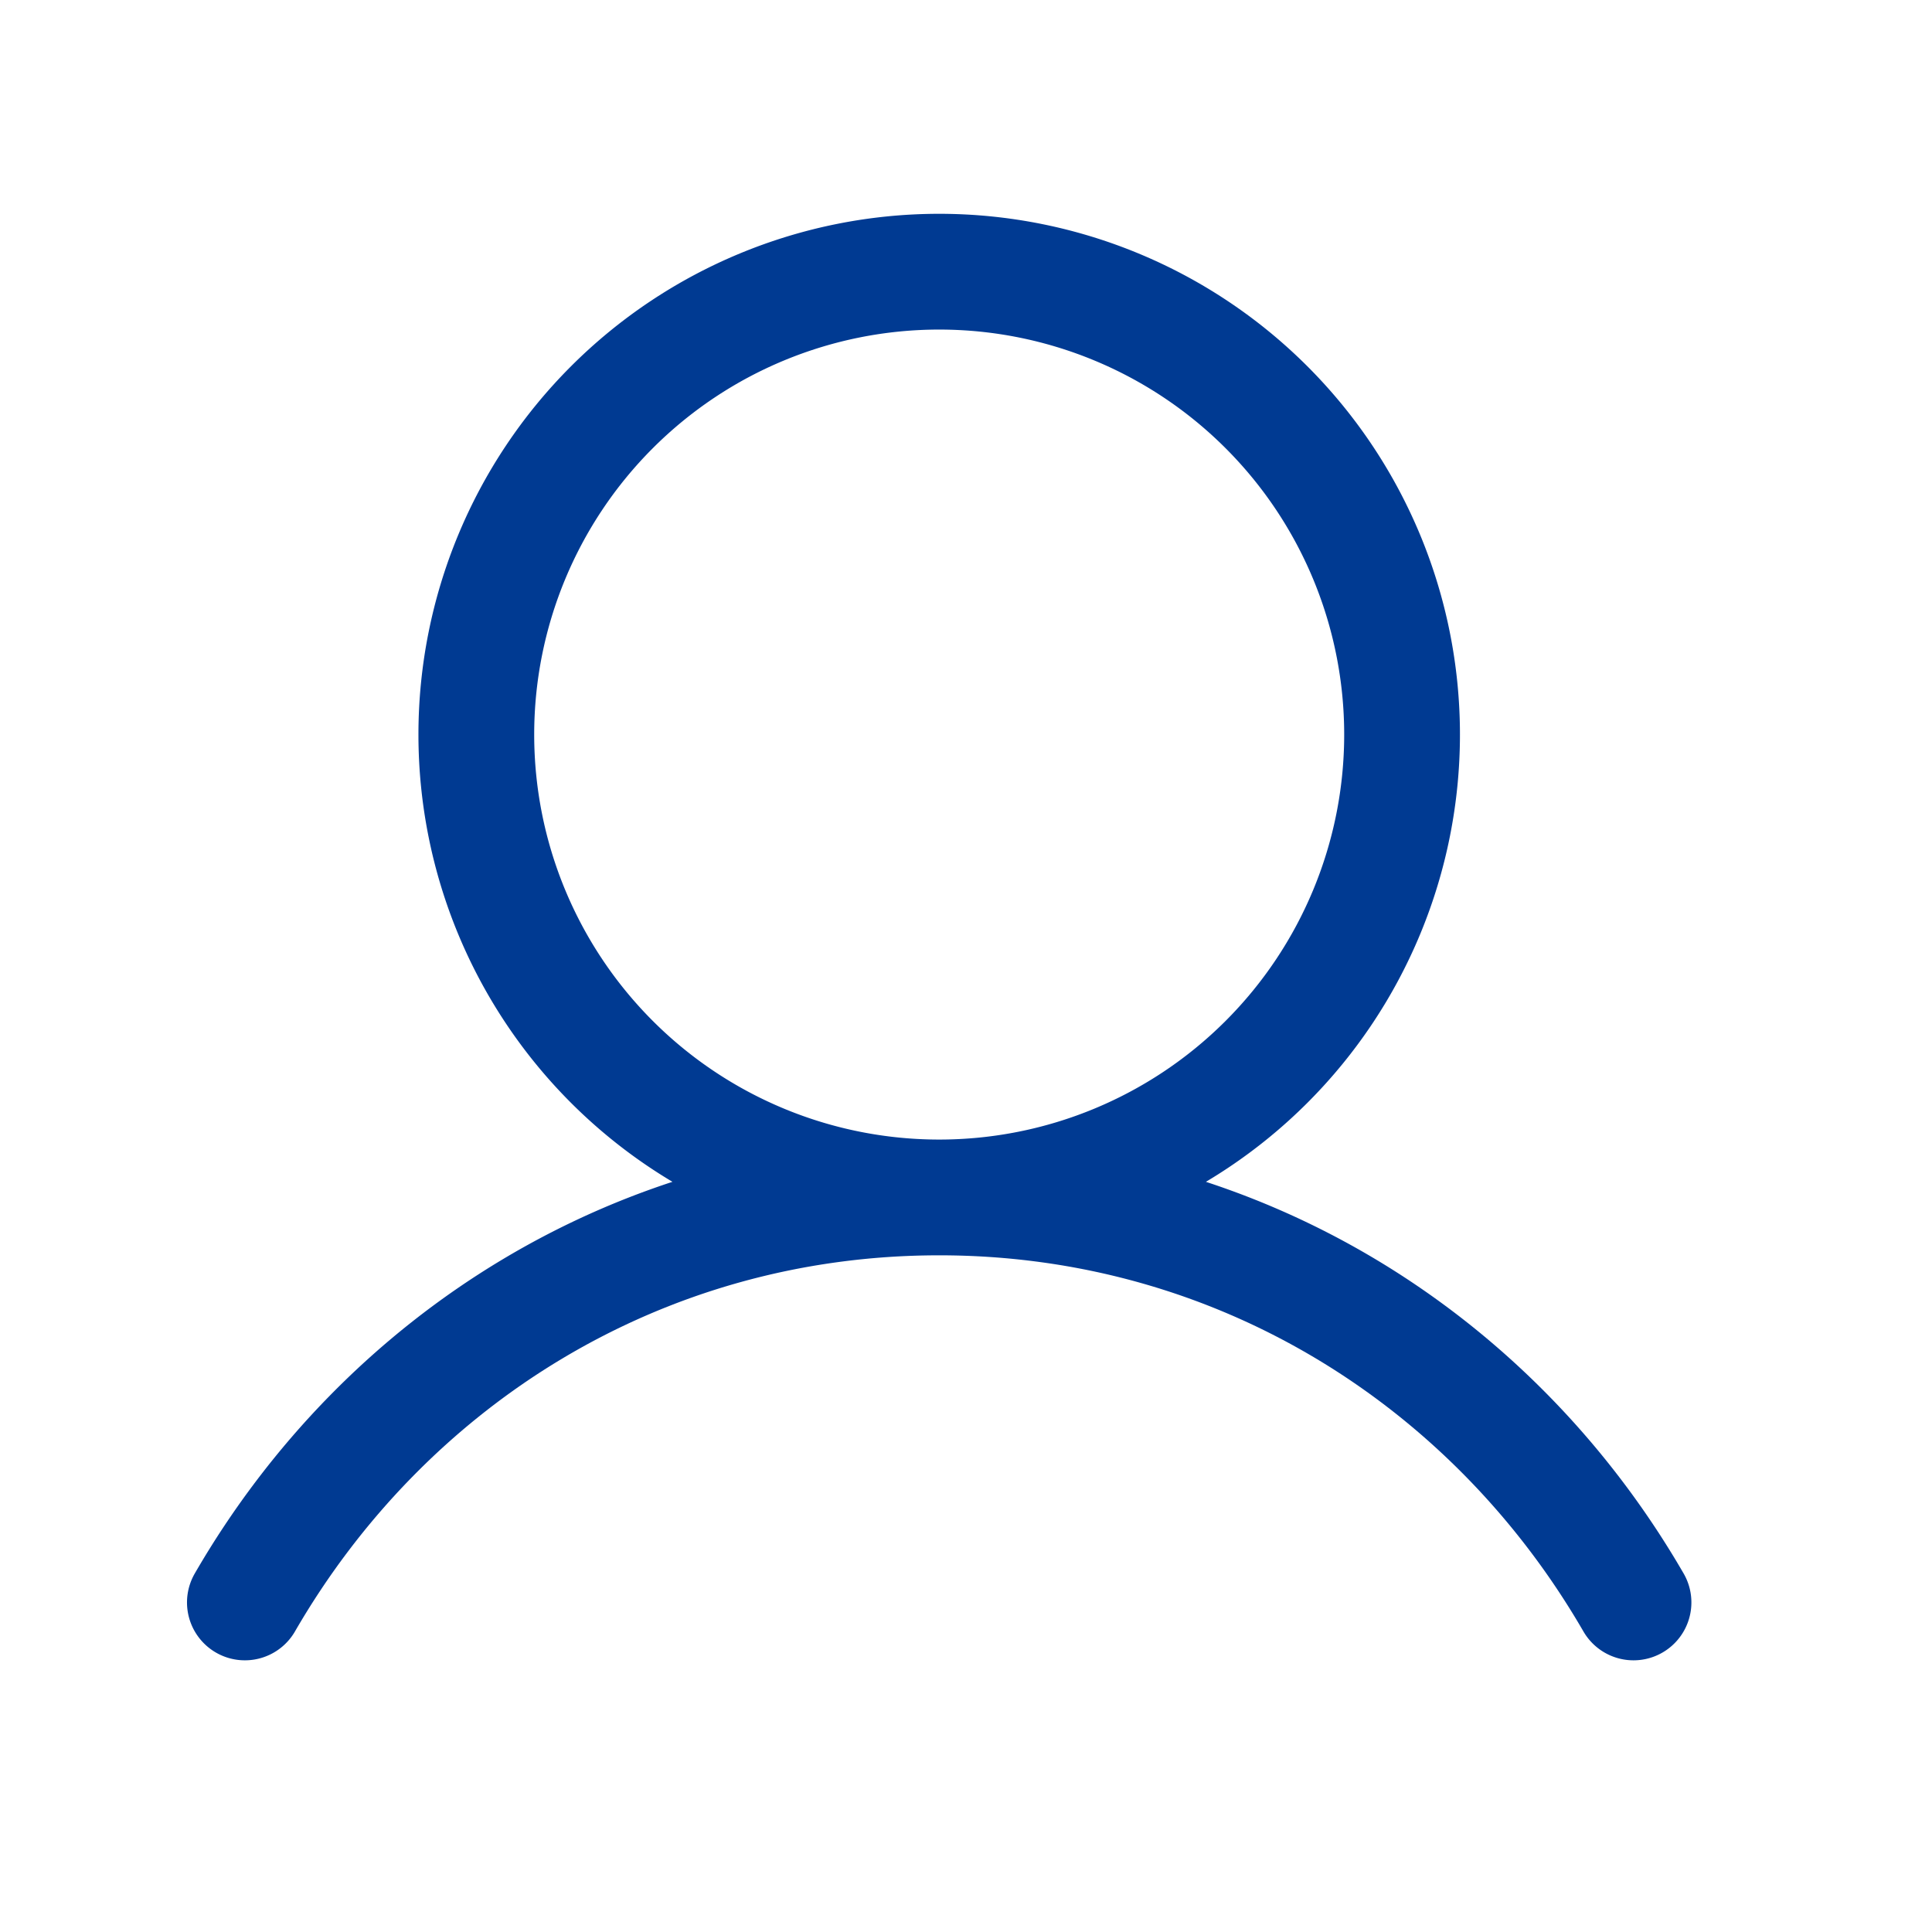 <svg width="24" height="24" viewBox="0 0 24 24" fill="none" xmlns="http://www.w3.org/2000/svg"><path d="M11.667 14.875a5.75 5.75 0 1 0 0-11.5 5.75 5.75 0 0 0 0 11.5zm-8.625 5.031c1.74-3.007 4.9-5.031 8.625-5.031 3.724 0 6.885 2.024 8.625 5.031" stroke="#003A92" stroke-width="1.438" stroke-linecap="round" stroke-linejoin="round"/></svg>